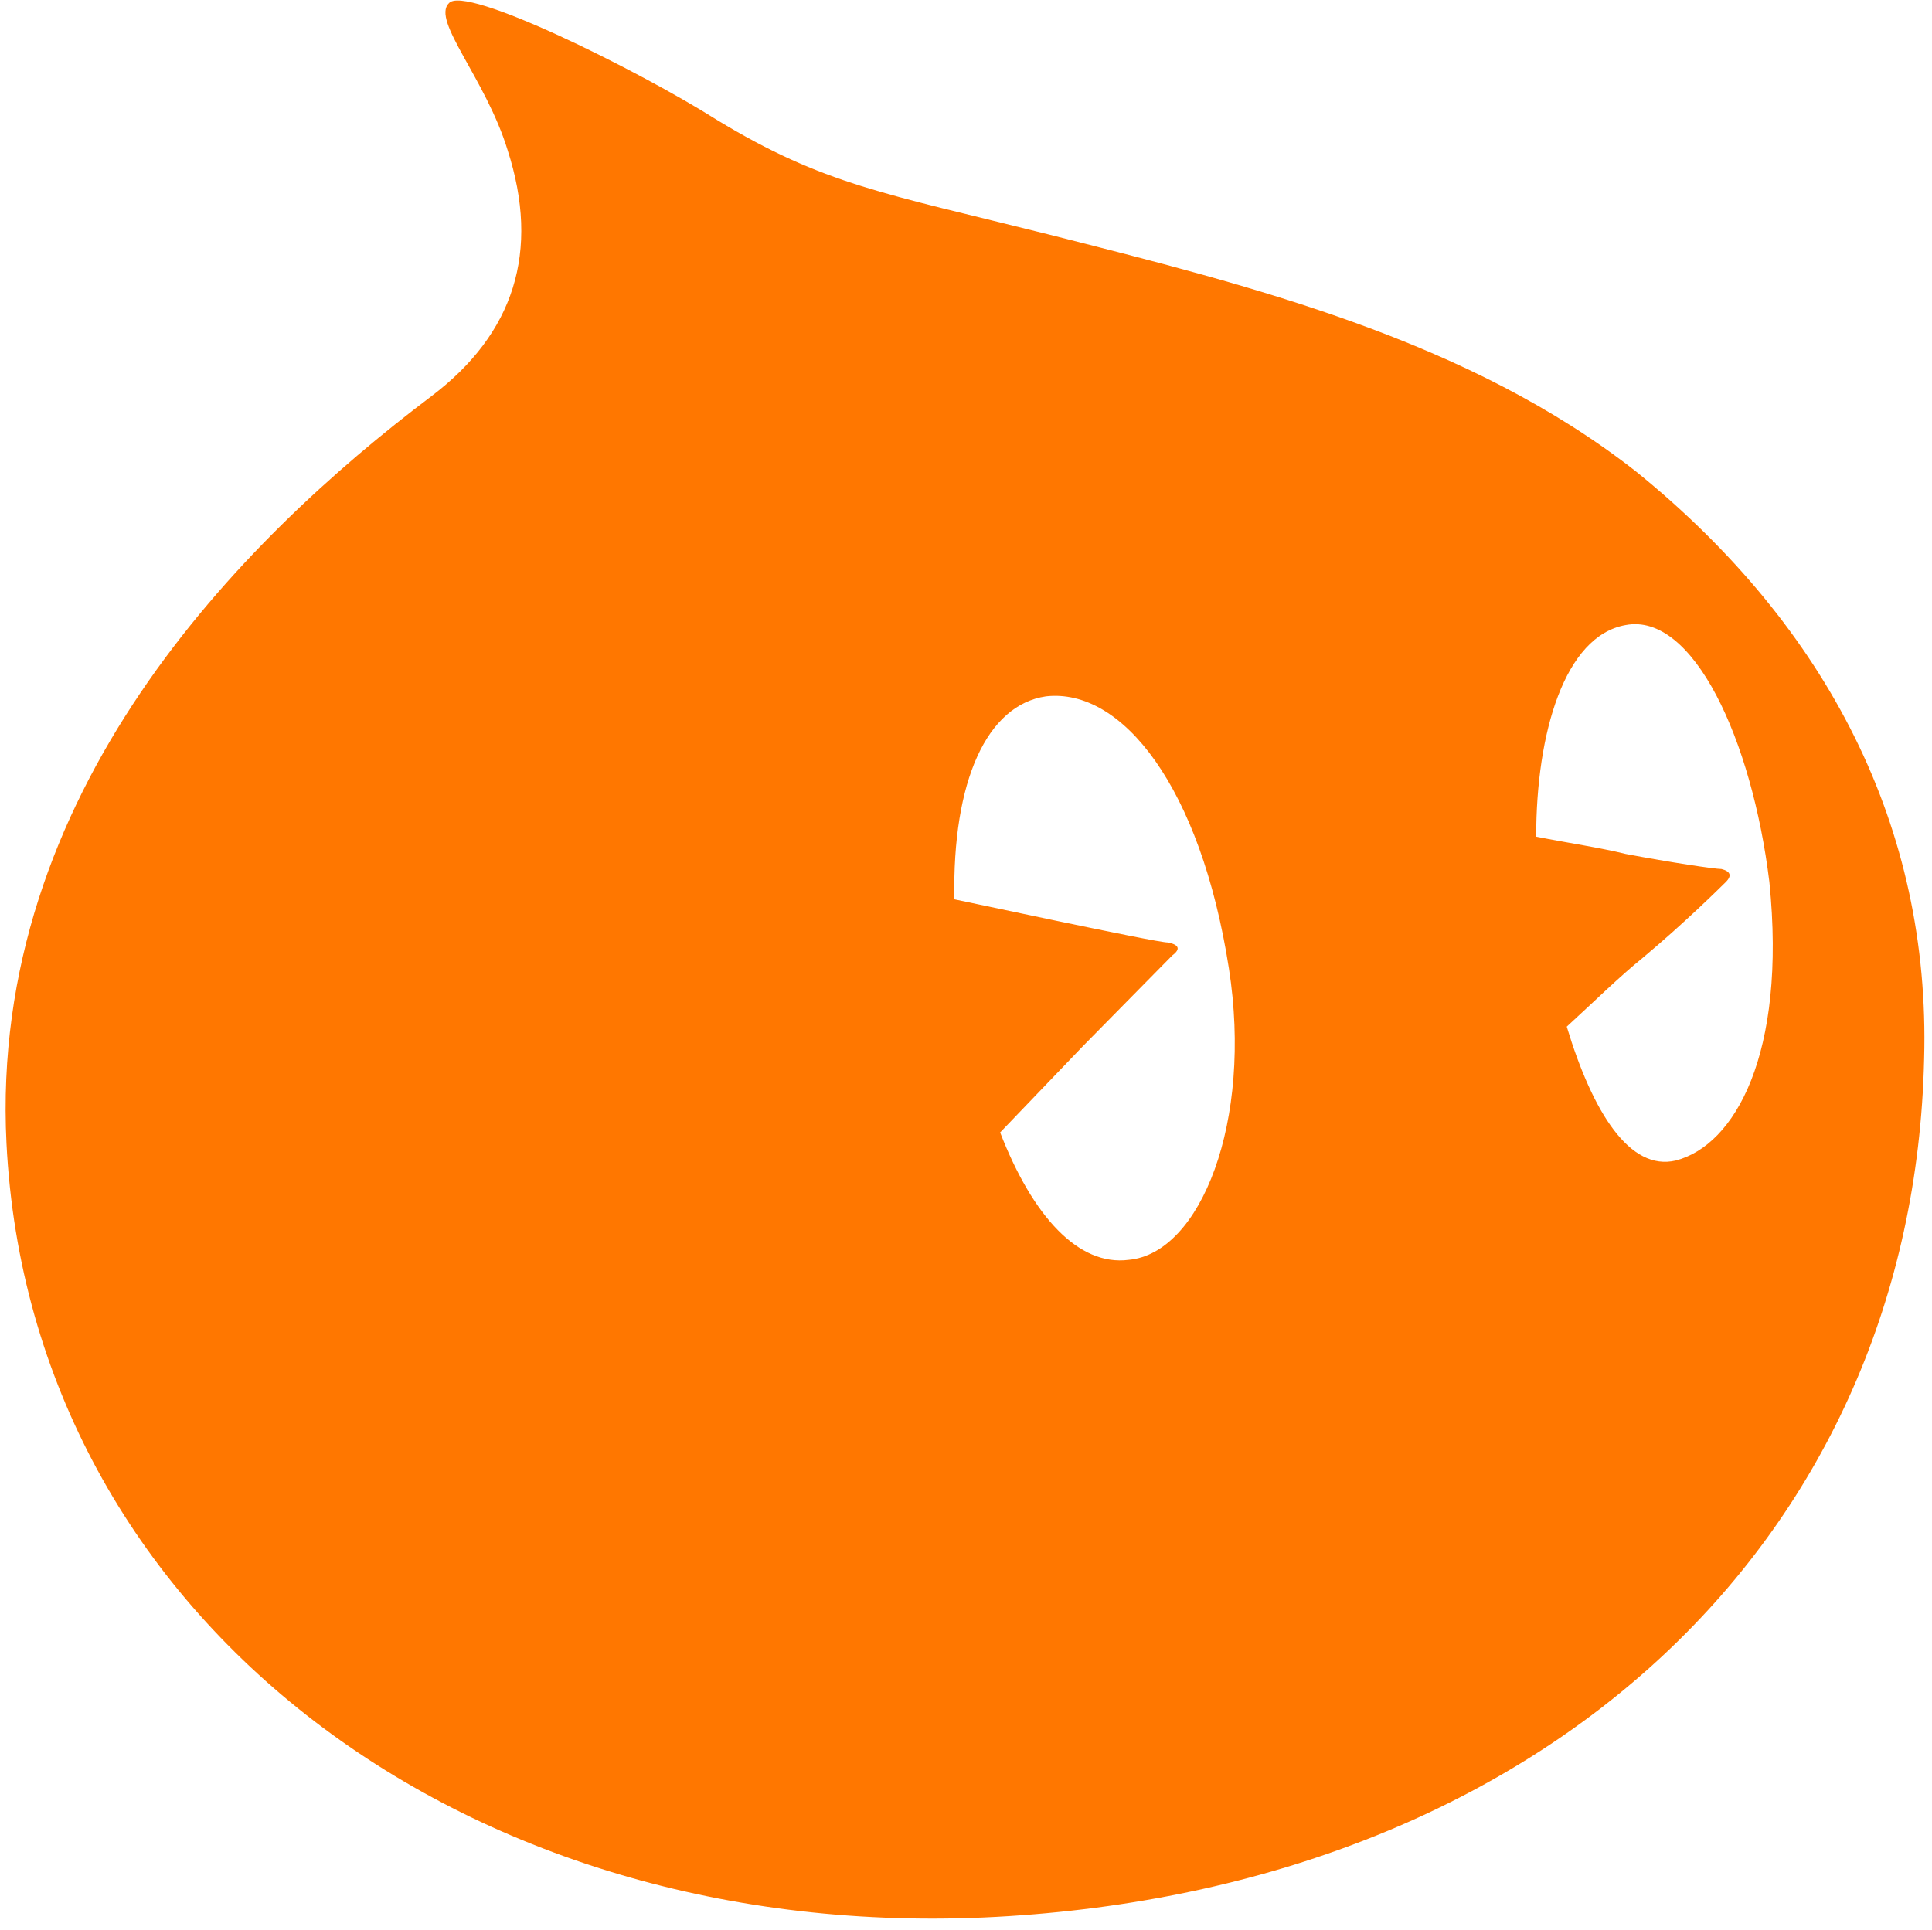 <?xml version="1.0" standalone="no"?><!DOCTYPE svg PUBLIC "-//W3C//DTD SVG 1.1//EN" "http://www.w3.org/Graphics/SVG/1.1/DTD/svg11.dtd"><svg t="1584452253585" class="icon" viewBox="0 0 1025 1024" version="1.1" xmlns="http://www.w3.org/2000/svg" p-id="2921" width="16.016" height="16" xmlns:xlink="http://www.w3.org/1999/xlink"><defs><style type="text/css"></style></defs><path d="M868.206 250.397c-89.008-69.882-203.464-98.526-312.175-126.055-86.678-21.744-119.076-26.324-175.726-60.723-41.617-26.324-134.119-72.172-142.194-61.848-9.269 9.17 19.634 40.103 31.193 77.917 17.344 53.813 3.485 97.361-40.462 130.595C127.11 287.046-5.844 421.095 3.425 606.698c12.724 253.195 246.255 428.483 531.808 410.124 286.727-18.319 479.817-201.612 485.601-454.847 3.455-122.56-50.896-229.121-152.628-311.578zM530.613 600.963l43.927-45.808 47.411-48.138c4.62-3.415 3.455-5.705-2.33-6.87-3.455 0-31.193-5.705-58.93-11.46l-54.361-11.45c-1.165-63.012 17.344-103.116 48.576-107.696 40.462-4.58 82.059 48.098 97.072 144.344 12.724 81.372-15.024 151.254-53.156 154.669-26.573 3.445-50.896-22.909-68.21-67.592z m358.421 14.904c-24.283 5.705-43.956-25.239-57.805-71.047 15.014-13.739 27.748-26.354 40.462-36.649 21.963-18.359 40.462-36.688 43.927-40.103 3.455-3.455 2.33-5.745-2.33-6.91-3.455 0-26.583-3.415-50.866-8.005-13.849-3.415-30.068-5.705-47.411-9.16 0-54.978 15.054-106.531 47.411-112.276 35.852-6.91 67.085 60.723 76.314 136.34 9.239 91.636-18.508 139.774-49.701 147.809z m0 0" fill="#ff7700" p-id="2922"></path></svg>